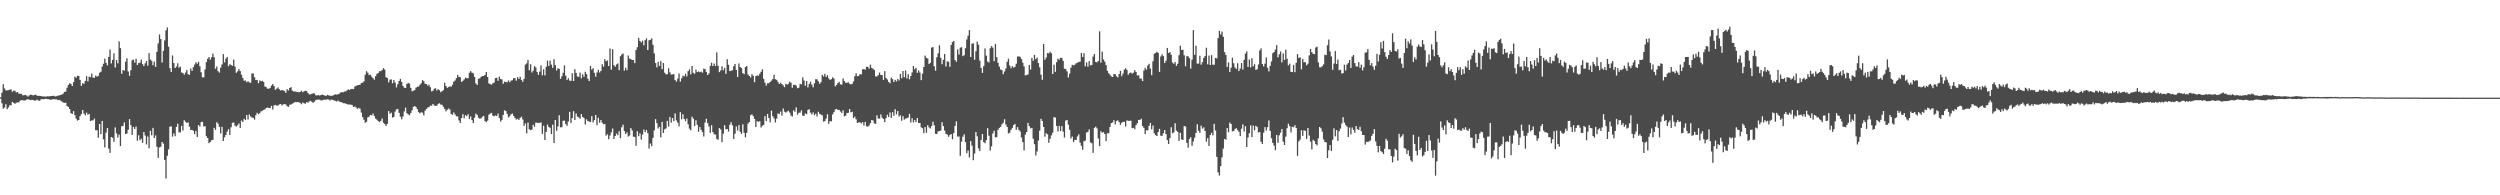 <?xml version="1.0" encoding="UTF-8"?>
<svg xmlns="http://www.w3.org/2000/svg" width="1920" height="150">
  <path d="M0 74.755h1v1.000H0zM1 71.164h1v8.183H1zM2 64.673h1v18.775H2zM3 67.955h1v14.605H3zM4 69.447h1v10.581H4zM5 69.367h1v14.502H5zM6 69.200h1v13.285H6zM7 68.855h1v12.030H7zM8 68.676h1v12.179H8zM9 70.576h1v7.704H9zM10 69.596h1v9.387H10zM11 69.745h1v10.002H11zM12 71.079h1v7.812H12zM13 70.656h1v7.949H13zM14 71.958h1v6.663H14zM15 72.013h1v5.292H15zM16 72.070h1v4.955H16zM17 73.217h1v3.701H17zM18 73.128h1v4.209H18zM19 72.849h1v4.193H19zM20 73.347h1v3.159H20zM21 74.169h1v1.973H21zM22 73.265h1v3.307H22zM23 72.649h1v4.266H23zM24 72.906h1v3.726H24zM25 73.311h1v3.497H25zM26 72.929h1v4.360H26zM27 72.691h1v4.498H27zM28 73.542h1v2.973H28zM29 73.640h1v3.543H29zM30 73.586h1v3.843H30zM31 73.734h1v2.575H31zM32 74.073h1v2.065H32zM33 74.050h1v2.119H33zM34 74.162h1v1.891H34zM35 74.174h1v1.657H35zM36 73.856h1v2.268H36zM37 74.025h1v2.097H37zM38 73.885h1v2.774H38zM39 73.691h1v2.795H39zM40 73.652h1v2.614H40zM41 73.508h1v2.570H41zM42 74.066h1v2.282H42zM43 73.867h1v2.410H43zM44 73.430h1v3.507H44zM45 73.270h1v3.353H45zM46 72.908h1v4.328H46zM47 72.643h1v5.278H47zM48 71.960h1v6.743H48zM49 70.589h1v8.450H49zM50 70.301h1v8.528H50zM51 67.394h1v13.992H51zM52 65.158h1v16.983H52zM53 63.906h1v19.767H53zM54 64.446h1v22.504H54zM55 66.023h1v21.589H55zM56 63.135h1v22.227H56zM57 58.910h1v29.494H57zM58 59.679h1v31.433H58zM59 58.141h1v34.479H59zM60 58.308h1v33.873H60zM61 61.370h1v27.816H61zM62 65.943h1v21.701H62zM63 63.991h1v20.488H63zM64 64.327h1v22.884H64zM65 62.176h1v26.466H65zM66 58.470h1v28.011H66zM67 62.535h1v25.525H67zM68 58.809h1v28.650H68zM69 59.285h1v33.626H69zM70 56.545h1v35.953H70zM71 59.628h1v32.783H71zM72 59.775h1v31.309H72zM73 57.983h1v42.021H73zM74 58.887h1v41.209H74zM75 58.239h1v47.482H75zM76 55.884h1v39.295H76zM77 55.165h1v47.833H77zM78 51.160h1v41.726H78zM79 48.956h1v58.121H79zM80 45.019h1v68.254H80zM81 48.221h1v53.678H81zM82 50.251h1v48.114H82zM83 43.730h1v70.382H83zM84 38.049h1v79.378H84zM85 48.750h1v56.503H85zM86 45.987h1v59.783H86zM87 41.022h1v67.892H87zM88 51.883h1v45.942H88zM89 46.156h1v56.283H89zM90 48.633h1v56.972H90zM91 31.741h1v71.655H91zM92 36.942h1v75.285H92zM93 56.667h1v40.341H93zM94 53.755h1v42.934H94zM95 54.252h1v39.746H95zM96 47.349h1v55.601H96zM97 44.689h1v57.869H97zM98 54.948h1v44.738H98zM99 58.218h1v33.280H99zM100 53.927h1v42.245H100zM101 46.291h1v57.281H101zM102 45.717h1v51.746H102zM103 48.086h1v50.968H103zM104 45.177h1v52.019H104zM105 49.921h1v58.176H105zM106 48.507h1v55.409H106zM107 48.109h1v59.574H107zM108 45.808h1v60.723H108zM109 49.191h1v60.462H109zM110 50.718h1v50.678H110zM111 48.633h1v55.441H111zM112 46.884h1v64.045H112zM113 50.379h1v54.468H113zM114 40.766h1v73.090H114zM115 45.676h1v54.784H115zM116 46.671h1v57.210H116zM117 50.093h1v48.128H117zM118 47.317h1v58.714H118zM119 51.357h1v52.657H119zM120 39.766h1v72.905H120zM121 33.318h1v87.910H121zM122 26.468h1v86.770H122zM123 29.993h1v82.710H123zM124 48.040h1v61.042H124zM125 39.047h1v71.275H125zM126 31.052h1v91.762H126zM127 23.289h1v113.850H127zM128 21.105h1v98.540H128zM129 35.827h1v78.885H129zM130 52.304h1v44.953H130zM131 55.312h1v41.705H131zM132 42.579h1v62.330H132zM133 48.367h1v54.134H133zM134 52.247h1v52.364H134zM135 51.070h1v46.377H135zM136 48.566h1v46.464H136zM137 51.945h1v49.730H137zM138 51.173h1v50.490H138zM139 55.634h1v41.039H139zM140 56.026h1v44.276H140zM141 57.378h1v34.912H141zM142 55.708h1v37.853H142zM143 53.751h1v40.785H143zM144 56.989h1v36.972H144zM145 57.516h1v39.780H145zM146 52.652h1v47.235H146zM147 54.435h1v45.269H147zM148 51.613h1v48.858H148zM149 49.622h1v53.468H149zM150 47.784h1v52.701H150zM151 48.891h1v56.255H151zM152 47.417h1v48.622H152zM153 50.947h1v46.303H153zM154 55.486h1v38.297H154zM155 59.411h1v34.106H155zM156 59.331h1v37.773H156zM157 53.293h1v43.680H157zM158 47.655h1v56.970H158zM159 45.213h1v60.748H159zM160 43.785h1v66.201H160zM161 45.804h1v63.211H161zM162 44.028h1v63.706H162zM163 41.142h1v66.278H163zM164 43.959h1v54.175H164zM165 52.792h1v46.903H165zM166 51.050h1v42.854H166zM167 54.698h1v40.298H167zM168 55.746h1v41.685H168zM169 51.947h1v50.563H169zM170 49.532h1v47.837H170zM171 41.576h1v66.706H171zM172 47.919h1v57.565H172zM173 45.010h1v58.595H173zM174 43.700h1v57.377H174zM175 50.858h1v48.325H175zM176 49.338h1v54.328H176zM177 49.889h1v47.853H177zM178 50.546h1v43.777H178zM179 45.744h1v48.338H179zM180 51.114h1v45.326H180zM181 55.884h1v41.341H181zM182 54.783h1v41.387H182zM183 53.059h1v41.678H183zM184 54.570h1v43.701H184zM185 57.362h1v35.232H185zM186 59.846h1v33.795H186zM187 61.986h1v29.231H187zM188 61.784h1v30.426H188zM189 63.167h1v25.205H189zM190 62.361h1v29.368H190zM191 63.338h1v24.566H191zM192 63.645h1v25.795H192zM193 56.490h1v33.790H193zM194 56.385h1v34.209H194zM195 59.264h1v32.648H195zM196 61.475h1v26.979H196zM197 61.356h1v25.253H197zM198 63.913h1v23.806H198zM199 61.812h1v25.134H199zM200 62.354h1v23.223H200zM201 62.077h1v22.998H201zM202 62.981h1v21.403H202zM203 66.428h1v17.514H203zM204 66.973h1v15.885H204zM205 68.113h1v14.475H205zM206 68.129h1v14.740H206zM207 67.497h1v15.484H207zM208 65.691h1v15.640H208zM209 64.499h1v19.620H209zM210 66.092h1v14.948H210zM211 68.990h1v11.554H211zM212 68.111h1v12.959H212zM213 67.181h1v13.971H213zM214 68.527h1v11.701H214zM215 69.521h1v10.359H215zM216 69.090h1v11.900H216zM217 69.424h1v10.730H217zM218 69.914h1v9.995H218zM219 71.249h1v8.908H219zM220 68.527h1v13.037H220zM221 69.502h1v12.609H221zM222 67.575h1v12.909H222zM223 66.941h1v13.333H223zM224 69.543h1v10.078H224zM225 70.303h1v8.876H225zM226 70.118h1v8.189H226zM227 70.493h1v8.059H227zM228 70.743h1v7.517H228zM229 70.811h1v7.844H229zM230 70.583h1v8.375H230zM231 69.674h1v10.396H231zM232 70.786h1v7.967H232zM233 70.088h1v9.178H233zM234 69.697h1v10.002H234zM235 69.958h1v8.510H235zM236 71.299h1v7.585H236zM237 72.565h1v5.379H237zM238 72.464h1v4.958H238zM239 72.059h1v6.114H239zM240 71.684h1v7.327H240zM241 71.716h1v6.358H241zM242 73.151h1v3.767H242zM243 73.242h1v3.275H243zM244 73.048h1v3.504H244zM245 73.359h1v3.184H245zM246 72.984h1v4.111H246zM247 72.643h1v4.427H247zM248 73.009h1v3.596H248zM249 73.418h1v3.147H249zM250 73.627h1v2.966H250zM251 72.766h1v3.415H251zM252 73.244h1v3.182H252zM253 73.517h1v3.690H253zM254 73.560h1v2.891H254zM255 73.478h1v3.243H255zM256 72.890h1v4.282H256zM257 72.384h1v5.045H257zM258 72.647h1v5.326H258zM259 72.423h1v4.788H259zM260 71.983h1v5.919H260zM261 71.130h1v7.269H261zM262 70.727h1v7.748H262zM263 70.947h1v8.309H263zM264 70.264h1v8.981H264zM265 70.203h1v9.373H265zM266 69.365h1v10.625H266zM267 68.644h1v11.669H267zM268 69.122h1v11.085H268zM269 68.427h1v11.978H269zM270 68.262h1v12.422H270zM271 68.436h1v13.745H271zM272 66.515h1v15.312H272zM273 65.874h1v16.624H273zM274 65.465h1v18.128H274zM275 65.257h1v17.562H275zM276 65.096h1v18.375H276zM277 63.773h1v22.705H277zM278 63.467h1v26.505H278zM279 62.508h1v29.464H279zM280 57.333h1v36.933H280zM281 54.698h1v38.894H281zM282 55.856h1v34.342H282zM283 57.676h1v31.929H283zM284 57.358h1v30.977H284zM285 58.873h1v29.631H285zM286 59.990h1v27.194H286zM287 61.173h1v27.924H287zM288 58.429h1v32.673H288zM289 56.760h1v35.191H289zM290 56.078h1v36.963H290zM291 54.673h1v39.103H291zM292 54.680h1v38.157H292zM293 53.687h1v37.320H293zM294 52.318h1v41.980H294zM295 53.455h1v41.829H295zM296 59.315h1v37.466H296zM297 59.889h1v35.210H297zM298 63.208h1v22.103H298zM299 61.125h1v26.253H299zM300 60.990h1v25.532H300zM301 63.924h1v26.388H301zM302 61.414h1v28.384H302zM303 63.430h1v22.243H303zM304 67.145h1v16.846H304zM305 64.721h1v18.938H305zM306 62.231h1v24.456H306zM307 60.590h1v29.002H307zM308 62.894h1v28.769H308zM309 65.987h1v23.479H309zM310 67.387h1v18.146H310zM311 67.639h1v15.054H311zM312 64.494h1v22.456H312zM313 63.689h1v24.189H313zM314 64.231h1v24.280H314zM315 67.488h1v19.394H315zM316 70.196h1v14.580H316zM317 69.630h1v12.440H317zM318 69.216h1v12.184H318zM319 67.310h1v14.926H319zM320 66.591h1v17.340H320zM321 66.458h1v19.664H321zM322 65.206h1v21.902H322zM323 63.883h1v22.360H323zM324 61.503h1v25.074H324zM325 62.379h1v26.233H325zM326 64.357h1v20.696H326zM327 64.579h1v19.075H327zM328 65.815h1v16.752H328zM329 65.030h1v17.267H329zM330 66.985h1v14.159H330zM331 70.216h1v10.945H331zM332 69.752h1v10.066H332zM333 68.198h1v12.740H333zM334 67.733h1v13.623H334zM335 69.489h1v11.707H335zM336 68.513h1v11.289H336zM337 69.221h1v10.094H337zM338 70.789h1v9.492H338zM339 70.026h1v10.526H339zM340 69.239h1v12.795H340zM341 63.577h1v20.053H341zM342 66.067h1v19.506H342zM343 67.474h1v16.793H343zM344 66.886h1v16.464H344zM345 66.309h1v17.775H345zM346 66.616h1v20.879H346zM347 65.087h1v23.060H347zM348 62.693h1v23.635H348zM349 61.814h1v26.075H349zM350 59.995h1v29.304H350zM351 57.587h1v31.840H351zM352 59.088h1v33.415H352zM353 59.278h1v35.127H353zM354 62.972h1v27.693H354zM355 62.045h1v25.653H355zM356 61.054h1v29.773H356zM357 59.644h1v28.805H357zM358 59.992h1v29.215H358zM359 60.038h1v27.665H359zM360 55.852h1v35.660H360zM361 54.641h1v34.875H361zM362 55.811h1v36.473H362zM363 56.310h1v38.180H363zM364 59.063h1v31.282H364zM365 64.110h1v23.159H365zM366 65.204h1v22.994H366zM367 60.537h1v29.924H367zM368 60.146h1v31.062H368zM369 59.026h1v31.836H369zM370 58.379h1v31.254H370zM371 58.413h1v30.556H371zM372 57.504h1v35.580H372zM373 55.302h1v38.498H373zM374 59.063h1v33.534H374zM375 64.043h1v24.038H375zM376 64.600h1v22.625H376zM377 65.073h1v21.611H377zM378 64.009h1v24.802H378zM379 63.375h1v25.892H379zM380 59.949h1v28.737H380zM381 59.772h1v29.304H381zM382 62.034h1v25.168H382zM383 58.811h1v31.767H383zM384 60.679h1v32.701H384zM385 61.022h1v31.030H385zM386 64.316h1v23.946H386zM387 62.702h1v22.007H387zM388 62.910h1v22.394H388zM389 63.231h1v24.223H389zM390 61.725h1v28.448H390zM391 63.142h1v26.175H391zM392 61.919h1v25.855H392zM393 61.663h1v25.571H393zM394 59.942h1v29.096H394zM395 60.070h1v30.483H395zM396 61.938h1v29.911H396zM397 59.248h1v31.934H397zM398 60.635h1v31.534H398zM399 58.999h1v31.501H399zM400 61.329h1v28.295H400zM401 62.769h1v28.998H401zM402 60.590h1v36.104H402zM403 49.560h1v45.262H403zM404 48.647h1v53.811H404zM405 46.021h1v48.082H405zM406 53.975h1v45.399H406zM407 49.287h1v50.710H407zM408 55.632h1v43.914H408zM409 54.311h1v41.511H409zM410 50.809h1v46.512H410zM411 51.762h1v42.417H411zM412 55.225h1v39.030H412zM413 57.424h1v37.111H413zM414 54.989h1v39.396H414zM415 50.226h1v43.788H415zM416 57.861h1v44.956H416zM417 53.206h1v43.420H417zM418 57.891h1v49.673H418zM419 51.256h1v50.009H419zM420 46.616h1v49.084H420zM421 50.642h1v46.924H421zM422 46.555h1v51.579H422zM423 49.590h1v53.445H423zM424 52.144h1v43.616H424zM425 45.495h1v64.315H425zM426 50.061h1v42.119H426zM427 54.135h1v46.306H427zM428 52.334h1v44.740H428zM429 52.961h1v35.539H429zM430 60.528h1v37.281H430zM431 58.640h1v39.034H431zM432 55.898h1v36.889H432zM433 50.189h1v42.447H433zM434 58.136h1v37.089H434zM435 61.496h1v35.164H435zM436 60.063h1v33.243H436zM437 61.894h1v24.031H437zM438 62.093h1v32.326H438zM439 56.213h1v34.502H439zM440 62.217h1v23.202H440zM441 53.162h1v38.945H441zM442 55.998h1v31.183H442zM443 58.786h1v30.838H443zM444 58.969h1v31.183H444zM445 55.749h1v35.452H445zM446 60.217h1v27.368H446zM447 57.079h1v32.735H447zM448 58.985h1v31.687H448zM449 55.099h1v40.520H449zM450 56.891h1v34.752H450zM451 60.459h1v32.541H451zM452 62.254h1v31.115H452zM453 50.684h1v43.001H453zM454 53.416h1v35.836H454zM455 52.432h1v41.545H455zM456 55.911h1v36.352H456zM457 58.875h1v29.453H457zM458 55.714h1v40.433H458zM459 53.588h1v36.864H459zM460 55.650h1v38.613H460zM461 54.494h1v37.709H461zM462 49.271h1v44.992H462zM463 51.153h1v44.216H463zM464 45.415h1v49.888H464zM465 47.038h1v57.128H465zM466 46.433h1v56.677H466zM467 50.681h1v56.228H467zM468 37.154h1v66.914H468zM469 53.517h1v48.098H469zM470 37.800h1v60.888H470zM471 50.050h1v56.647H471zM472 51.256h1v53.175H472zM473 49.466h1v53.092H473zM474 48.701h1v55.134H474zM475 53.872h1v46.917H475zM476 43.224h1v62.927H476zM477 41.897h1v55.823H477zM478 40.986h1v54.770H478zM479 54.229h1v46.411H479zM480 52.043h1v50.888H480zM481 53.895h1v47.791H481zM482 42.574h1v62.353H482zM483 44.941h1v59.151H483zM484 45.428h1v52.941H484zM485 46.083h1v54.049H485zM486 46.117h1v58.789H486zM487 48.473h1v56.748H487zM488 38.411h1v73.587H488zM489 36.237h1v64.616H489zM490 29.043h1v75.541H490zM491 31.444h1v70.890H491zM492 32.613h1v74.596H492zM493 31.256h1v72.126H493zM494 34.744h1v64.726H494zM495 30.830h1v70.654H495zM496 29.464h1v70.327H496zM497 38.411h1v63.884H497zM498 30.929h1v83.218H498zM499 30.544h1v79.675H499zM500 29.439h1v82.827H500zM501 34.392h1v71.561H501zM502 41.000h1v59.155H502zM503 48.413h1v43.104H503zM504 51.750h1v42.845H504zM505 47.459h1v51.231H505zM506 50.711h1v46.786H506zM507 46.967h1v58.483H507zM508 53.073h1v40.522H508zM509 48.319h1v53.848H509zM510 55.824h1v43.520H510zM511 57.085h1v41.506H511zM512 57.021h1v35.791H512zM513 52.416h1v44.759H513zM514 55.577h1v34.232H514zM515 57.282h1v36.899H515zM516 57.182h1v33.461H516zM517 56.873h1v36.146H517zM518 61.489h1v25.615H518zM519 62.723h1v29.730H519zM520 60.425h1v33.770H520zM521 56.348h1v40.751H521zM522 62.672h1v23.495H522zM523 60.166h1v31.433H523zM524 58.111h1v29.657H524zM525 58.688h1v32.667H525zM526 56.632h1v36.411H526zM527 58.690h1v32.367H527zM528 54.700h1v40.797H528zM529 53.254h1v45.498H529zM530 57.092h1v43.026H530zM531 50.693h1v38.903H531zM532 55.904h1v35.287H532zM533 56.680h1v40.142H533zM534 53.471h1v38.917H534zM535 55.346h1v40.572H535zM536 54.822h1v46.326H536zM537 55.451h1v42.110H537zM538 54.966h1v44.784H538zM539 55.815h1v45.665H539zM540 52.702h1v52.172H540zM541 53.094h1v40.989H541zM542 55.183h1v36.075H542zM543 57.616h1v36.931H543zM544 56.360h1v40.797H544zM545 50.562h1v51.463H545zM546 48.168h1v48.034H546zM547 50.700h1v50.790H547zM548 48.811h1v54.255H548zM549 50.736h1v52.657H549zM550 40.224h1v66.404H550zM551 50.468h1v56.947H551zM552 55.401h1v42.934H552zM553 54.099h1v45.271H553zM554 50.928h1v58.281H554zM555 53.893h1v48.828H555zM556 52.064h1v44.086H556zM557 56.676h1v42.632H557zM558 45.477h1v53.557H558zM559 49.761h1v51.291H559zM560 54.655h1v41.122H560zM561 54.396h1v39.464H561zM562 53.897h1v42.346H562zM563 50.878h1v55.880H563zM564 49.097h1v53.596H564zM565 53.703h1v43.420H565zM566 59.138h1v41.110H566zM567 48.754h1v47.276H567zM568 51.466h1v49.773H568zM569 52.251h1v50.581H569zM570 56.158h1v39.323H570zM571 57.010h1v44.999H571zM572 51.521h1v53.953H572zM573 50.684h1v51.353H573zM574 57.255h1v37.654H574zM575 58.404h1v35.287H575zM576 59.518h1v28.936H576zM577 57.003h1v30.877H577zM578 58.182h1v30.996H578zM579 63.135h1v28.215H579zM580 58.440h1v39.165H580zM581 57.832h1v35.255H581zM582 58.223h1v35.290H582zM583 56.623h1v36.498H583zM584 55.122h1v42.758H584zM585 53.265h1v43.296H585zM586 60.503h1v35.461H586zM587 63.501h1v25.695H587zM588 65.733h1v27.334H588zM589 63.938h1v23.555H589zM590 63.874h1v26.780H590zM591 62.988h1v31.039H591zM592 61.922h1v23.072H592zM593 60.729h1v28.496H593zM594 57.438h1v33.532H594zM595 60.885h1v33.166H595zM596 61.285h1v29.819H596zM597 62.897h1v24.264H597zM598 64.529h1v23.104H598zM599 63.531h1v22.184H599zM600 64.579h1v24.244H600zM601 65.529h1v17.800H601zM602 66.980h1v18.785H602zM603 64.364h1v22.124H603zM604 65.030h1v20.675H604zM605 64.320h1v20.748H605zM606 62.801h1v23.621H606zM607 63.515h1v25.258H607zM608 67.367h1v22.072H608zM609 65.277h1v19.503H609zM610 65.002h1v20.824H610zM611 65.730h1v16.734H611zM612 67.781h1v20.293H612zM613 67.316h1v19.307H613zM614 64.334h1v22.161H614zM615 64.808h1v19.973H615zM616 59.370h1v29.380H616zM617 61.862h1v27.192H617zM618 65.863h1v21.209H618zM619 62.238h1v25.457H619zM620 67.113h1v17.416H620zM621 64.417h1v19.471H621zM622 62.787h1v23.676H622zM623 65.039h1v22.895H623zM624 67.067h1v19.236H624zM625 63.940h1v24.610H625zM626 60.837h1v26.498H626zM627 60.924h1v28.501H627zM628 62.444h1v23.374H628zM629 64.375h1v23.019H629zM630 63.105h1v24.916H630zM631 57.454h1v31.117H631zM632 58.736h1v34.692H632zM633 56.685h1v36.315H633zM634 59.040h1v32.021H634zM635 57.767h1v29.966H635zM636 60.205h1v34.891H636zM637 61.382h1v31.598H637zM638 60.798h1v32.445H638zM639 59.406h1v28.473H639zM640 60.340h1v25.834H640zM641 66.337h1v17.787H641zM642 65.277h1v18.334H642zM643 63.737h1v20.730H643zM644 62.817h1v21.577H644zM645 64.796h1v20.872H645zM646 64.970h1v21.762H646zM647 60.187h1v24.541H647zM648 62.274h1v27.057H648zM649 63.643h1v25.184H649zM650 63.540h1v23.305H650zM651 63.155h1v23.495H651zM652 64.259h1v19.487H652zM653 64.787h1v21.504H653zM654 64.394h1v21.444H654zM655 62.498h1v28.171H655zM656 58.543h1v31.035H656zM657 56.275h1v35.379H657zM658 58.511h1v35.930H658zM659 58.221h1v35.711H659zM660 56.939h1v37.020H660zM661 57.154h1v37.652H661zM662 53.238h1v40.609H662zM663 53.080h1v43.289H663zM664 53.506h1v40.114H664zM665 51.228h1v45.798H665zM666 51.357h1v45.914H666zM667 52.684h1v43.783H667zM668 49.596h1v45.001H668zM669 52.126h1v40.078H669zM670 52.801h1v39.737H670zM671 53.776h1v40.998H671zM672 58.612h1v36.523H672zM673 58.765h1v29.799H673zM674 57.642h1v33.351H674zM675 55.694h1v35.422H675zM676 57.605h1v30.247H676zM677 57.722h1v32.653H677zM678 61.352h1v30.034H678zM679 54.634h1v39.155H679zM680 59.807h1v30.948H680zM681 61.031h1v27.075H681zM682 62.908h1v26.928H682zM683 63.961h1v22.408H683zM684 59.633h1v30.854H684zM685 60.764h1v25.463H685zM686 63.007h1v25.926H686zM687 61.295h1v22.570H687zM688 62.583h1v25.278H688zM689 60.722h1v24.502H689zM690 61.791h1v27.784H690zM691 56.744h1v31.829H691zM692 60.036h1v32.678H692zM693 54.533h1v34.731H693zM694 59.269h1v32.648H694zM695 54.101h1v37.022H695zM696 60.214h1v30.460H696zM697 56.909h1v33.353H697zM698 60.862h1v26.594H698zM699 58.427h1v35.688H699zM700 55.666h1v35.166H700zM701 50.645h1v43.323H701zM702 53.220h1v38.972H702zM703 52.048h1v41.707H703zM704 55.902h1v34.713H704zM705 54.041h1v40.481H705zM706 55.717h1v38.748H706zM707 61.560h1v36.260H707zM708 56.573h1v41.900H708zM709 51.480h1v50.854H709zM710 42.702h1v54.871H710zM711 44.403h1v57.521H711zM712 44.964h1v51.169H712zM713 49.141h1v48.714H713zM714 48.260h1v50.421H714zM715 36.502h1v60.304H715zM716 36.207h1v57.271H716zM717 50.892h1v45.324H717zM718 54.279h1v48.455H718zM719 43.959h1v58.984H719zM720 40.984h1v59.908H720zM721 34.772h1v65.887H721zM722 44.408h1v55.871H722zM723 49.299h1v44.598H723zM724 45.932h1v50.929H724zM725 41.416h1v58.810H725zM726 51.059h1v51.815H726zM727 47.081h1v56.221H727zM728 47.440h1v57.647H728zM729 51.288h1v52.438H729zM730 34.518h1v68.398H730zM731 32.373h1v74.612H731zM732 31.444h1v70.741H732zM733 46.108h1v50.625H733zM734 47.397h1v45.763H734zM735 37.930h1v66.992H735zM736 41.872h1v62.994H736zM737 36.607h1v83.104H737zM738 36.241h1v72.559H738zM739 43.110h1v61.856H739zM740 42.393h1v60.776H740zM741 37.012h1v72.158H741zM742 30.290h1v87.361H742zM743 27.356h1v88.237H743zM744 23.094h1v97.862H744zM745 43.787h1v64.537H745zM746 33.556h1v78.331H746zM747 33.300h1v89.737H747zM748 45.868h1v72.122H748zM749 39.370h1v62.078H749zM750 31.968h1v72.753H750zM751 34.289h1v79.666H751zM752 46.527h1v69.478H752zM753 52.114h1v55.379H753zM754 55.987h1v46.970H754zM755 50.789h1v58.329H755zM756 37.145h1v72.879H756zM757 42.739h1v64.878H757zM758 47.209h1v51.245H758zM759 47.974h1v56.230H759zM760 37.033h1v78.613H760zM761 35.394h1v76.990H761zM762 36.571h1v65.955H762zM763 47.021h1v53.374H763zM764 33.863h1v71.634H764zM765 43.870h1v61.389H765zM766 48.244h1v51.437H766zM767 51.208h1v46.995H767zM768 53.426h1v44.024H768zM769 53.851h1v41.595H769zM770 57.008h1v37.260H770zM771 54.902h1v36.711H771zM772 52.567h1v43.060H772zM773 47.401h1v50.121H773zM774 45.058h1v57.430H774zM775 50.356h1v51.607H775zM776 52.453h1v47.290H776zM777 50.773h1v47.478H777zM778 51.933h1v44.102H778zM779 51.279h1v43.889H779zM780 48.962h1v50.764H780zM781 43.442h1v54.202H781zM782 43.286h1v56.498H782zM783 43.675h1v57.311H783zM784 45.293h1v60.355H784zM785 48.097h1v61.080H785zM786 50.995h1v64.571H786zM787 57.893h1v45.413H787zM788 57.676h1v43.722H788zM789 57.072h1v37.327H789zM790 49.894h1v46.997H790zM791 53.451h1v45.207H791zM792 44.428h1v53.774H792zM793 46.712h1v59.760H793zM794 42.204h1v68.467H794zM795 45.451h1v74.006H795zM796 44.263h1v72.056H796zM797 48.429h1v59.508H797zM798 51.702h1v48.725H798zM799 57.333h1v33.973H799zM800 61.269h1v31.680H800zM801 33.806h1v63.719H801zM802 45.911h1v59.039H802zM803 44.140h1v58.160H803zM804 40.755h1v62.424H804zM805 40.986h1v68.670H805zM806 39.711h1v66.901H806zM807 40.908h1v63.097H807zM808 56.843h1v45.081H808zM809 49.656h1v40.302H809zM810 55.131h1v35.182H810zM811 47.694h1v49.000H811zM812 44.991h1v55.958H812zM813 45.827h1v50.838H813zM814 44.467h1v56.191H814zM815 44.417h1v52.442H815zM816 46.765h1v54.296H816zM817 52.734h1v52.902H817zM818 53.053h1v39.556H818zM819 54.778h1v37.425H819zM820 59.491h1v36.315H820zM821 56.575h1v43.113H821zM822 51.938h1v54.379H822zM823 49.734h1v55.129H823zM824 50.228h1v58.890H824zM825 49.651h1v57.704H825zM826 48.596h1v58.897H826zM827 48.136h1v56.647H827zM828 47.564h1v55.628H828zM829 47.429h1v62.069H829zM830 40.578h1v71.401H830zM831 43.760h1v71.248H831zM832 40.842h1v67.670H832zM833 50.894h1v57.144H833zM834 47.907h1v53.898H834zM835 51.201h1v50.110H835zM836 46.946h1v52.419H836zM837 50.237h1v59.103H837zM838 49.876h1v60.135H838zM839 43.439h1v73.958H839zM840 41.412h1v56.770H840zM841 47.543h1v49.725H841zM842 47.900h1v50.659H842zM843 46.845h1v59.471H843zM844 24.078h1v88.198H844zM845 48.170h1v52.623H845zM846 39.624h1v62.300H846zM847 45.721h1v55.768H847zM848 47.369h1v55.525H848zM849 50.047h1v58.300H849zM850 54.307h1v48.080H850zM851 56.239h1v46.150H851zM852 57.383h1v40.133H852zM853 58.688h1v35.869H853zM854 59.148h1v34.928H854zM855 56.795h1v35.525H855zM856 57.051h1v38.503H856zM857 58.575h1v34.459H857zM858 59.434h1v32.941H858zM859 56.884h1v36.917H859zM860 54.444h1v41.435H860zM861 58.502h1v35.825H861zM862 56.481h1v37.164H862zM863 53.432h1v40.055H863zM864 52.492h1v44.614H864zM865 53.671h1v38.812H865zM866 57.388h1v35.427H866zM867 56.094h1v36.750H867zM868 55.648h1v37.006H868zM869 56.570h1v41.909H869zM870 55.806h1v42.358H870zM871 53.902h1v45.397H871zM872 55.321h1v40.810H872zM873 58.033h1v36.654H873zM874 57.742h1v34.310H874zM875 60.246h1v31.872H875zM876 60.397h1v30.835H876zM877 62.235h1v34.594H877zM878 54.236h1v43.983H878zM879 52.064h1v50.897H879zM880 53.478h1v46.562H880zM881 50.269h1v49.886H881zM882 49.013h1v47.665H882zM883 52.670h1v41.808H883zM884 57.685h1v41.703H884zM885 47.054h1v49.348H885zM886 41.254h1v61.073H886zM887 40.620h1v63.154H887zM888 39.798h1v64.635H888zM889 40.597h1v60.810H889zM890 55.174h1v43.761H890zM891 43.380h1v60.824H891zM892 41.730h1v62.623H892zM893 43.121h1v59.167H893zM894 48.399h1v51.421H894zM895 46.630h1v56.336H895zM896 36.804h1v70.794H896zM897 40.727h1v69.865H897zM898 40.015h1v66.059H898zM899 41.965h1v55.701H899zM900 48.019h1v54.321H900zM901 49.010h1v52.657H901zM902 47.649h1v47.040H902zM903 50.581h1v49.698H903zM904 48.967h1v52.367H904zM905 42.391h1v65.772H905zM906 35.101h1v66.885H906zM907 38.406h1v68.654H907zM908 38.200h1v69.277H908zM909 42.490h1v54.253H909zM910 50.848h1v46.324H910zM911 43.156h1v66.523H911zM912 43.275h1v70.163H912zM913 44.694h1v61.987H913zM914 52.670h1v52.722H914zM915 45.804h1v66.205H915zM916 23.142h1v85.580H916zM917 42.199h1v63.648H917zM918 35.099h1v67.109H918zM919 48.864h1v46.642H919zM920 48.782h1v51.623H920zM921 42.787h1v59.240H921zM922 49.622h1v46.889H922zM923 47.749h1v51.035H923zM924 44.451h1v53.390H924zM925 43.007h1v57.583H925zM926 36.685h1v72.090H926zM927 49.406h1v56.608H927zM928 42.709h1v69.442H928zM929 49.896h1v53.848H929zM930 42.366h1v59.698H930zM931 49.720h1v54.253H931zM932 49.693h1v45.392H932zM933 44.469h1v55.777H933zM934 44.847h1v75.629H934zM935 29.272h1v103.106H935zM936 23.678h1v111.156H936zM937 26.523h1v101.087H937zM938 24.250h1v96.663H938zM939 28.258h1v85.871H939zM940 39.988h1v66.693H940zM941 42.171h1v65.141H941zM942 51.416h1v46.915H942zM943 47.990h1v53.619H943zM944 55.332h1v38.764H944zM945 52.013h1v43.241H945zM946 44.282h1v56.562H946zM947 48.516h1v52.204H947zM948 51.750h1v47.393H948zM949 52.927h1v45.464H949zM950 48.605h1v51.332H950zM951 54.586h1v46.638H951zM952 52.657h1v51.872H952zM953 48.372h1v50.474H953zM954 53.471h1v42.044H954zM955 45.941h1v55.081H955zM956 41.162h1v55.749H956zM957 39.418h1v73.479H957zM958 51.400h1v54.193H958zM959 45.737h1v56.562H959zM960 51.771h1v44.495H960zM961 44.696h1v60.613H961zM962 50.983h1v45.468H962zM963 49.303h1v50.794H963zM964 53.618h1v43.035H964zM965 53.226h1v44.225H965zM966 49.509h1v52.241H966zM967 38.777h1v62.591H967zM968 37.109h1v71.755H968zM969 49.139h1v61.433H969zM970 50.997h1v50.927H970zM971 48.887h1v48.730H971zM972 44.067h1v56.244H972zM973 52.027h1v45.635H973zM974 54.836h1v37.647H974zM975 50.530h1v49.968H975zM976 47.159h1v59.025H976zM977 40.849h1v68.885H977zM978 40.002h1v71.881H978zM979 38.033h1v77.361H979zM980 34.650h1v69.036H980zM981 44.007h1v65.706H981zM982 41.666h1v62.248H982zM983 39.468h1v62.415H983zM984 47.923h1v51.131H984zM985 41.022h1v67.823H985zM986 46.058h1v65.310H986zM987 38.155h1v66.793H987zM988 45.163h1v53.314H988zM989 50.203h1v44.790H989zM990 48.880h1v48.006H990zM991 55.165h1v46.521H991zM992 55.362h1v42.046H992zM993 49.837h1v47.908H993zM994 55.463h1v40.710H994zM995 48.177h1v50.128H995zM996 41.574h1v78.151H996zM997 44.513h1v64.058H997zM998 43.975h1v63.259H998zM999 53.233h1v46.796H999zM1000 45.204h1v59.162H1000zM1001 47.793h1v52.241H1001zM1002 47.768h1v52.790H1002zM1003 50.155h1v56.546H1003zM1004 48.912h1v49.416H1004zM1005 42.522h1v61.611H1005zM1006 37.525h1v71.257H1006zM1007 40.144h1v74.658H1007zM1008 41.331h1v65.983H1008zM1009 41.579h1v66.773H1009zM1010 36.525h1v74.124H1010zM1011 35.838h1v75.891H1011zM1012 47.921h1v58.348H1012zM1013 51.620h1v45.908H1013zM1014 51.704h1v46.807H1014zM1015 50.839h1v50.286H1015zM1016 49.480h1v57.578H1016zM1017 42.027h1v67.004H1017zM1018 42.320h1v67.006H1018zM1019 34.692h1v86.711H1019zM1020 30.347h1v85.061H1020zM1021 39.542h1v71.822H1021zM1022 43.307h1v72.687H1022zM1023 53.597h1v53.793H1023zM1024 48.786h1v49.769H1024zM1025 39.237h1v65.500H1025zM1026 49.164h1v50.735H1026zM1027 45.719h1v62.483H1027zM1028 53.906h1v46.837H1028zM1029 53.510h1v45.253H1029zM1030 56.401h1v38.496H1030zM1031 56.163h1v33.774H1031zM1032 49.656h1v44.486H1032zM1033 54.142h1v41.973H1033zM1034 49.585h1v47.674H1034zM1035 48.340h1v56.848H1035zM1036 46.092h1v51.856H1036zM1037 52.153h1v51.023H1037zM1038 43.456h1v54.475H1038zM1039 42.194h1v57.601H1039zM1040 48.422h1v53.479H1040zM1041 50.986h1v45.772H1041zM1042 51.157h1v48.036H1042zM1043 47.777h1v52.108H1043zM1044 52.041h1v45.312H1044zM1045 49.651h1v51.202H1045zM1046 54.080h1v49.600H1046zM1047 51.629h1v52.060H1047zM1048 40.402h1v70.636H1048zM1049 40.205h1v68.666H1049zM1050 37.745h1v71.371H1050zM1051 45.978h1v62.586H1051zM1052 50.130h1v57.821H1052zM1053 48.452h1v55.869H1053zM1054 51.141h1v51.621H1054zM1055 53.629h1v45.521H1055zM1056 50.489h1v58.142H1056zM1057 41.370h1v70.675H1057zM1058 47.253h1v69.792H1058zM1059 42.034h1v70.041H1059zM1060 32.444h1v83.600H1060zM1061 37.262h1v79.625H1061zM1062 31.361h1v86.880H1062zM1063 40.031h1v74.207H1063zM1064 43.641h1v62.957H1064zM1065 45.257h1v62.770H1065zM1066 42.261h1v72.273H1066zM1067 38.516h1v76.274H1067zM1068 39.812h1v79.938H1068zM1069 25.552h1v99.171H1069zM1070 32.348h1v87.942H1070zM1071 39.146h1v75.086H1071zM1072 39.590h1v75.665H1072zM1073 37.763h1v85.562H1073zM1074 44.884h1v57.851H1074zM1075 44.378h1v61.252H1075zM1076 48.866h1v55.837H1076zM1077 52.098h1v50.991H1077zM1078 40.752h1v73.031H1078zM1079 29.681h1v84.504H1079zM1080 37.033h1v81.174H1080zM1081 31.675h1v83.797H1081zM1082 33.458h1v86.400H1082zM1083 30.254h1v92.930H1083zM1084 34.955h1v89.300H1084zM1085 47.662h1v55.859H1085zM1086 43.998h1v66.521H1086zM1087 45.673h1v70.279H1087zM1088 35.829h1v83.527H1088zM1089 34.216h1v70.860H1089zM1090 35.669h1v79.483H1090zM1091 36.060h1v77.517H1091zM1092 30.787h1v89.357H1092zM1093 34.032h1v85.139H1093zM1094 38.603h1v78.055H1094zM1095 51.187h1v57.013H1095zM1096 48.129h1v67.826H1096zM1097 41.792h1v61.918H1097zM1098 46.420h1v61.440H1098zM1099 34.055h1v81.536H1099zM1100 38.063h1v83.154H1100zM1101 43.185h1v71.987H1101zM1102 23.746h1v111.147H1102zM1103 32.094h1v91.811H1103zM1104 42.252h1v64.205H1104zM1105 43.911h1v65.637H1105zM1106 50.212h1v43.005H1106zM1107 51.736h1v46.244H1107zM1108 50.127h1v49.755H1108zM1109 47.795h1v48.581H1109zM1110 56.413h1v46.812H1110zM1111 56.992h1v35.415H1111zM1112 51.661h1v42.332H1112zM1113 54.652h1v39.856H1113zM1114 53.126h1v45.177H1114zM1115 55.302h1v40.678H1115zM1116 57.903h1v40.945H1116zM1117 61.622h1v29.265H1117zM1118 55.888h1v35.896H1118zM1119 51.553h1v48.389H1119zM1120 53.890h1v45.660H1120zM1121 51.579h1v48.711H1121zM1122 57.461h1v42.822H1122zM1123 53.096h1v45.358H1123zM1124 56.616h1v43.010H1124zM1125 51.006h1v46.706H1125zM1126 51.968h1v47.800H1126zM1127 46.431h1v54.186H1127zM1128 53.737h1v45.079H1128zM1129 45.614h1v59.995H1129zM1130 42.581h1v63.227H1130zM1131 40.652h1v72.811H1131zM1132 38.194h1v75.747H1132zM1133 48.241h1v54.754H1133zM1134 51.530h1v58.398H1134zM1135 40.345h1v66.471H1135zM1136 41.057h1v61.497H1136zM1137 53.336h1v47.764H1137zM1138 42.904h1v58.624H1138zM1139 38.042h1v67.830H1139zM1140 35.371h1v83.784H1140zM1141 31.767h1v84.662H1141zM1142 40.622h1v64.342H1142zM1143 36.527h1v68.324H1143zM1144 45.547h1v48.899H1144zM1145 37.445h1v84.273H1145zM1146 37.463h1v82.706H1146zM1147 37.040h1v78.453H1147zM1148 40.201h1v69.178H1148zM1149 40.759h1v68.544H1149zM1150 32.162h1v90.179H1150zM1151 30.645h1v82.145H1151zM1152 29.771h1v82.275H1152zM1153 33.321h1v77.455H1153zM1154 41.737h1v63.147H1154zM1155 37.603h1v83.733H1155zM1156 40.677h1v68.448H1156zM1157 40.267h1v68.194H1157zM1158 44.591h1v64.369H1158zM1159 41.455h1v62.756H1159zM1160 39.237h1v79.991H1160zM1161 41.441h1v68.775H1161zM1162 33.447h1v70.522H1162zM1163 52.338h1v47.775H1163zM1164 56.600h1v43.784H1164zM1165 49.374h1v53.182H1165zM1166 43.485h1v67.858H1166zM1167 51.281h1v54.333H1167zM1168 51.112h1v44.639H1168zM1169 53.984h1v46.436H1169zM1170 46.813h1v57.489H1170zM1171 50.885h1v63.298H1171zM1172 43.797h1v60.471H1172zM1173 51.709h1v50.270H1173zM1174 54.707h1v41.112H1174zM1175 46.827h1v54.040H1175zM1176 49.551h1v50.359H1176zM1177 52.673h1v44.429H1177zM1178 46.246h1v57.505H1178zM1179 50.665h1v53.360H1179zM1180 44.492h1v63.610H1180zM1181 48.008h1v58.299H1181zM1182 37.065h1v63.916H1182zM1183 42.954h1v53.911H1183zM1184 58.855h1v36.409H1184zM1185 44.497h1v55.827H1185zM1186 46.500h1v55.047H1186zM1187 45.694h1v55.956H1187zM1188 47.207h1v54.914H1188zM1189 48.264h1v56.988H1189zM1190 43.801h1v61.717H1190zM1191 48.688h1v61.417H1191zM1192 46.580h1v60.348H1192zM1193 47.072h1v53.696H1193zM1194 42.618h1v71.866H1194zM1195 41.185h1v59.041H1195zM1196 44.408h1v66.230H1196zM1197 48.477h1v64.120H1197zM1198 46.003h1v54.465H1198zM1199 50.162h1v51.904H1199zM1200 51.350h1v51.538H1200zM1201 47.285h1v54.614H1201zM1202 48.216h1v50.586H1202zM1203 55.678h1v44.839H1203zM1204 52.714h1v40.220H1204zM1205 49.768h1v43.017H1205zM1206 50.384h1v47.228H1206zM1207 51.629h1v49.739H1207zM1208 55.698h1v40.520H1208zM1209 51.235h1v49.941H1209zM1210 50.292h1v48.020H1210zM1211 56.509h1v39.787H1211zM1212 57.333h1v38.785H1212zM1213 56.712h1v41.367H1213zM1214 49.999h1v52.186H1214zM1215 46.287h1v55.740H1215zM1216 52.714h1v44.010H1216zM1217 52.675h1v44.987H1217zM1218 48.102h1v59.618H1218zM1219 48.152h1v52.923H1219zM1220 53.595h1v42.515H1220zM1221 50.400h1v47.867H1221zM1222 55.280h1v43.273H1222zM1223 47.475h1v56.974H1223zM1224 49.331h1v56.294H1224zM1225 50.874h1v46.567H1225zM1226 43.966h1v59.073H1226zM1227 50.562h1v48.862H1227zM1228 53.954h1v44.614H1228zM1229 47.690h1v52.909H1229zM1230 52.576h1v45.274H1230zM1231 53.600h1v34.088H1231zM1232 51.530h1v40.497H1232zM1233 53.865h1v42.987H1233zM1234 45.243h1v61.437H1234zM1235 49.093h1v52.030H1235zM1236 52.293h1v41.103H1236zM1237 48.619h1v48.450H1237zM1238 46.948h1v56.363H1238zM1239 53.622h1v52.660H1239zM1240 51.432h1v49.169H1240zM1241 57.987h1v33.310H1241zM1242 52.288h1v43.442H1242zM1243 55.106h1v37.185H1243zM1244 53.613h1v38.723H1244zM1245 53.801h1v42.243H1245zM1246 52.940h1v41.701H1246zM1247 50.391h1v46.919H1247zM1248 52.563h1v43.232H1248zM1249 54.350h1v44.395H1249zM1250 48.029h1v50.103H1250zM1251 50.912h1v43.809H1251zM1252 52.327h1v36.258H1252zM1253 50.356h1v52.390H1253zM1254 47.910h1v58.167H1254zM1255 46.136h1v56.997H1255zM1256 51.615h1v49.366H1256zM1257 52.240h1v42.907H1257zM1258 49.313h1v54.958H1258zM1259 45.918h1v57.228H1259zM1260 46.097h1v58.471H1260zM1261 45.683h1v63.273H1261zM1262 39.933h1v77.562H1262zM1263 34.181h1v75.349H1263zM1264 29.826h1v78.995H1264zM1265 32.577h1v83.008H1265zM1266 29.469h1v75.520H1266zM1267 48.340h1v54.088H1267zM1268 53.345h1v45.242H1268zM1269 49.475h1v55.992H1269zM1270 55.181h1v46.207H1270zM1271 57.763h1v39.629H1271zM1272 53.336h1v40.016H1272zM1273 50.533h1v47.608H1273zM1274 50.828h1v54.637H1274zM1275 48.692h1v44.923H1275zM1276 48.981h1v40.432H1276zM1277 61.819h1v26.107H1277zM1278 59.052h1v33.912H1278zM1279 59.198h1v32.948H1279zM1280 56.577h1v40.124H1280zM1281 55.733h1v38.299H1281zM1282 55.772h1v36.745H1282zM1283 51.389h1v46.857H1283zM1284 54.952h1v33.575H1284zM1285 55.106h1v38.338H1285zM1286 56.337h1v40.774H1286zM1287 54.302h1v39.682H1287zM1288 55.776h1v36.509H1288zM1289 57.559h1v36.084H1289zM1290 49.608h1v43.603H1290zM1291 54.559h1v47.862H1291zM1292 51.700h1v50.359H1292zM1293 47.578h1v50.529H1293zM1294 43.785h1v50.915H1294zM1295 43.705h1v56.825H1295zM1296 43.700h1v58.814H1296zM1297 49.846h1v52.497H1297zM1298 51.929h1v42.753H1298zM1299 46.081h1v58.146H1299zM1300 41.830h1v62.016H1300zM1301 44.637h1v56.642H1301zM1302 41.256h1v62.202H1302zM1303 43.524h1v60.105H1303zM1304 39.738h1v58.741H1304zM1305 44.076h1v63.738H1305zM1306 48.189h1v54.493H1306zM1307 49.471h1v51.362H1307zM1308 40.077h1v66.832H1308zM1309 37.930h1v72.216H1309zM1310 35.413h1v72.005H1310zM1311 35.655h1v71.350H1311zM1312 39.516h1v59.849H1312zM1313 27.940h1v80.460H1313zM1314 23.151h1v93.193H1314zM1315 23.069h1v102.019H1315zM1316 31.391h1v80.854H1316zM1317 37.617h1v70.382H1317zM1318 27.351h1v86.985H1318zM1319 21.943h1v88.791H1319zM1320 29.489h1v81.964H1320zM1321 35.525h1v70.279H1321zM1322 40.549h1v68.249H1322zM1323 24.550h1v92.396H1323zM1324 23.746h1v88.668H1324zM1325 22.906h1v92.561H1325zM1326 24.191h1v91.726H1326zM1327 22.657h1v88.466H1327zM1328 20.528h1v84.902H1328zM1329 26.816h1v79.510H1329zM1330 32.883h1v72.730H1330zM1331 33.035h1v81.231H1331zM1332 36.067h1v69.686H1332zM1333 39.015h1v58.780H1333zM1334 48.035h1v51.401H1334zM1335 45.312h1v54.596H1335zM1336 42.595h1v62.108H1336zM1337 48.132h1v53.040H1337zM1338 56.195h1v38.824H1338zM1339 51.363h1v44.960H1339zM1340 39.784h1v58.501H1340zM1341 38.404h1v64.546H1341zM1342 39.004h1v69.116H1342zM1343 46.532h1v60.868H1343zM1344 52.320h1v47.459H1344zM1345 58.479h1v41.080H1345zM1346 42.879h1v64.580H1346zM1347 38.759h1v68.405H1347zM1348 43.256h1v54.752H1348zM1349 51.146h1v47.441H1349zM1350 51.270h1v41.316H1350zM1351 56.147h1v39.414H1351zM1352 53.666h1v40.327H1352zM1353 58.852h1v30.545H1353zM1354 54.749h1v39.320H1354zM1355 51.551h1v40.744H1355zM1356 55.046h1v38.329H1356zM1357 53.616h1v39.178H1357zM1358 54.634h1v41.019H1358zM1359 57.166h1v35.571H1359zM1360 61.354h1v30.648H1360zM1361 63.528h1v22.831H1361zM1362 62.160h1v24.802H1362zM1363 63.132h1v30.380H1363zM1364 61.398h1v25.285H1364zM1365 53.666h1v34.420H1365zM1366 63.508h1v25.512H1366zM1367 57.232h1v34.738H1367zM1368 60.521h1v30.474H1368zM1369 60.718h1v36.132H1369zM1370 59.821h1v27.716H1370zM1371 62.807h1v23.257H1371zM1372 59.356h1v28.453H1372zM1373 59.431h1v28.711H1373zM1374 59.791h1v26.841H1374zM1375 61.105h1v26.903H1375zM1376 60.365h1v24.111H1376zM1377 58.633h1v32.515H1377zM1378 61.624h1v27.100H1378zM1379 56.467h1v33.106H1379zM1380 63.972h1v20.739H1380zM1381 63.741h1v24.850H1381zM1382 60.061h1v28.116H1382zM1383 62.965h1v25.168H1383zM1384 60.718h1v28.700H1384zM1385 59.738h1v27.935H1385zM1386 61.082h1v28.604H1386zM1387 60.512h1v24.562H1387zM1388 56.976h1v30.915H1388zM1389 59.136h1v29.693H1389zM1390 54.314h1v36.306H1390zM1391 56.976h1v30.080H1391zM1392 56.310h1v35.546H1392zM1393 58.713h1v29.577H1393zM1394 54.829h1v34.044H1394zM1395 56.792h1v33.335H1395zM1396 56.053h1v34.095H1396zM1397 55.318h1v36.294H1397zM1398 52.901h1v39.528H1398zM1399 55.126h1v38.725H1399zM1400 56.115h1v32.660H1400zM1401 57.710h1v30.952H1401zM1402 59.516h1v33.470H1402zM1403 61.478h1v31.206H1403zM1404 57.697h1v29.167H1404zM1405 50.159h1v49.540H1405zM1406 49.908h1v46.601H1406zM1407 50.876h1v50.375H1407zM1408 58.422h1v40.781H1408zM1409 57.406h1v35.768H1409zM1410 56.275h1v30.629H1410zM1411 58.292h1v30.403H1411zM1412 55.978h1v33.019H1412zM1413 54.842h1v36.436H1413zM1414 58.031h1v35.267H1414zM1415 53.874h1v43.472H1415zM1416 56.715h1v40.712H1416zM1417 60.141h1v37.647H1417zM1418 55.753h1v40.211H1418zM1419 56.131h1v38.208H1419zM1420 60.285h1v27.530H1420zM1421 62.096h1v31.753H1421zM1422 57.788h1v33.889H1422zM1423 58.498h1v34.271H1423zM1424 59.164h1v28.462H1424zM1425 54.048h1v50.657H1425zM1426 48.518h1v62.431H1426zM1427 42.760h1v66.125H1427zM1428 52.364h1v52.804H1428zM1429 53.522h1v44.747H1429zM1430 48.523h1v46.285H1430zM1431 57.909h1v34.436H1431zM1432 55.817h1v37.945H1432zM1433 59.505h1v39.471H1433zM1434 55.222h1v36.624H1434zM1435 58.862h1v29.975H1435zM1436 54.730h1v36.967H1436zM1437 54.810h1v41.433H1437zM1438 53.336h1v46.329H1438zM1439 50.899h1v48.123H1439zM1440 52.167h1v44.241H1440zM1441 50.292h1v41.884H1441zM1442 60.841h1v32.122H1442zM1443 60.631h1v33.275H1443zM1444 59.827h1v32.170H1444zM1445 61.327h1v26.857H1445zM1446 57.848h1v27.391H1446zM1447 56.623h1v36.384H1447zM1448 53.531h1v42.344H1448zM1449 45.609h1v50.153H1449zM1450 51.741h1v42.888H1450zM1451 55.337h1v32.973H1451zM1452 60.445h1v29.538H1452zM1453 61.265h1v33.568H1453zM1454 64.224h1v31.467H1454zM1455 64.279h1v26.565H1455zM1456 62.313h1v27.913H1456zM1457 61.485h1v23.568H1457zM1458 59.637h1v27.171H1458zM1459 60.608h1v24.944H1459zM1460 57.376h1v30.691H1460zM1461 57.939h1v30.382H1461zM1462 57.507h1v29.396H1462zM1463 61.965h1v27.956H1463zM1464 61.121h1v30.646H1464zM1465 63.544h1v29.036H1465zM1466 65.012h1v25.560H1466zM1467 63.384h1v22.344H1467zM1468 64.799h1v21.982H1468zM1469 61.448h1v25.358H1469zM1470 62.386h1v23.598H1470zM1471 61.530h1v26.345H1471zM1472 61.828h1v26.908H1472zM1473 66.543h1v19.510H1473zM1474 66.630h1v20.378H1474zM1475 67.133h1v21.000H1475zM1476 66.758h1v19.178H1476zM1477 65.872h1v20.765H1477zM1478 67.310h1v16.796H1478zM1479 65.927h1v18.608H1479zM1480 66.634h1v16.086H1480zM1481 65.037h1v18.141H1481zM1482 64.414h1v19.938H1482zM1483 65.746h1v17.697H1483zM1484 67.722h1v15.447H1484zM1485 64.867h1v23.257H1485zM1486 64.815h1v22.534H1486zM1487 66.392h1v18.277H1487zM1488 63.993h1v21.442H1488zM1489 63.606h1v26.812H1489zM1490 57.296h1v34.001H1490zM1491 59.251h1v29.041H1491zM1492 64.240h1v24.239H1492zM1493 61.823h1v23.303H1493zM1494 58.981h1v24.770H1494zM1495 61.194h1v22.335H1495zM1496 63.547h1v22.374H1496zM1497 65.717h1v23.678H1497zM1498 68.408h1v18.808H1498zM1499 65.717h1v19.137H1499zM1500 63.043h1v22.406H1500zM1501 66.108h1v17.585H1501zM1502 67.342h1v16.976H1502zM1503 67.310h1v14.983H1503zM1504 64.677h1v16.917H1504zM1505 65.126h1v16.008H1505zM1506 64.554h1v17.173H1506zM1507 65.831h1v18.450H1507zM1508 66.042h1v18.219H1508zM1509 67.225h1v16.450H1509zM1510 68.406h1v15.029H1510zM1511 66.824h1v16.553H1511zM1512 68.385h1v15.280H1512zM1513 68.227h1v14.331H1513zM1514 66.520h1v13.550H1514zM1515 67.431h1v12.818H1515zM1516 66.559h1v14.571H1516zM1517 67.900h1v13.310H1517zM1518 66.101h1v15.937H1518zM1519 68.873h1v14.216H1519zM1520 66.650h1v15.555H1520zM1521 68.745h1v12.744H1521zM1522 66.220h1v14.850H1522zM1523 67.007h1v15.429H1523zM1524 65.751h1v17.221H1524zM1525 67.280h1v13.694H1525zM1526 70.381h1v10.282H1526zM1527 69.864h1v8.920H1527zM1528 73.762h1v3.275H1528zM1529 69.093h1v9.435H1529zM1530 64.536h1v22.737H1530zM1531 63.240h1v22.536H1531zM1532 65.222h1v20.119H1532zM1533 67.010h1v16.214H1533zM1534 68.058h1v16.022H1534zM1535 64.554h1v20.064H1535zM1536 65.696h1v20.268H1536zM1537 66.502h1v17.425H1537zM1538 64.957h1v20.343H1538zM1539 66.923h1v16.491H1539zM1540 64.922h1v19.300H1540zM1541 64.124h1v20.707H1541zM1542 67.362h1v16.212H1542zM1543 68.184h1v13.060H1543zM1544 68.584h1v11.902H1544zM1545 68.953h1v14.470H1545zM1546 67.248h1v15.152H1546zM1547 67.907h1v13.960H1547zM1548 69.901h1v10.922H1548zM1549 69.111h1v11.142H1549zM1550 67.399h1v13.896H1550zM1551 68.905h1v11.440H1551zM1552 69.198h1v10.620H1552zM1553 69.649h1v9.171H1553zM1554 69.939h1v10.419H1554zM1555 67.342h1v14.257H1555zM1556 68.108h1v11.893H1556zM1557 69.637h1v9.851H1557zM1558 67.790h1v13.257H1558zM1559 69.395h1v11.600H1559zM1560 68.923h1v10.977H1560zM1561 69.319h1v11.952H1561zM1562 69.182h1v10.742H1562zM1563 70.505h1v9.723H1563zM1564 70.672h1v9.693H1564zM1565 70.242h1v10.190H1565zM1566 68.912h1v11.286H1566zM1567 69.367h1v10.552H1567zM1568 69.461h1v9.792H1568zM1569 68.882h1v11.053H1569zM1570 69.910h1v9.483H1570zM1571 69.834h1v10.343H1571zM1572 70.315h1v9.062H1572zM1573 68.717h1v11.559H1573zM1574 69.692h1v9.680H1574zM1575 69.823h1v8.933H1575zM1576 70.393h1v9.084H1576zM1577 69.649h1v10.014H1577zM1578 69.276h1v10.336H1578zM1579 70.193h1v9.368H1579zM1580 71.207h1v8.540H1580zM1581 70.372h1v8.739H1581zM1582 70.930h1v8.801H1582zM1583 70.741h1v8.707H1583zM1584 70.896h1v8.357H1584zM1585 69.802h1v10.050H1585zM1586 70.239h1v9.975H1586zM1587 70.718h1v11.007H1587zM1588 69.669h1v10.314H1588zM1589 68.500h1v12.630H1589zM1590 70.654h1v10.350H1590zM1591 69.759h1v9.700H1591zM1592 69.475h1v10.261H1592zM1593 70.580h1v9.460H1593zM1594 71.043h1v8.810H1594zM1595 71.416h1v7.377H1595zM1596 71.512h1v7.883H1596zM1597 70.663h1v9.755H1597zM1598 69.951h1v9.474H1598zM1599 71.157h1v8.542H1599zM1600 69.736h1v11.296H1600zM1601 69.482h1v10.764H1601zM1602 69.125h1v10.410H1602zM1603 69.624h1v10.584H1603zM1604 70.500h1v9.540H1604zM1605 69.898h1v10.172H1605zM1606 70.404h1v9.625H1606zM1607 70.750h1v7.869H1607zM1608 71.116h1v9.048H1608zM1609 69.562h1v9.510H1609zM1610 69.786h1v9.448H1610zM1611 70.965h1v8.224H1611zM1612 69.676h1v9.689H1612zM1613 70.537h1v9.194H1613zM1614 70.505h1v9.657H1614zM1615 71.640h1v7.981H1615zM1616 70.255h1v8.817H1616zM1617 71.198h1v7.134H1617zM1618 71.082h1v8.572H1618zM1619 71.901h1v6.649H1619zM1620 71.370h1v6.670H1620zM1621 71.635h1v7.187H1621zM1622 70.079h1v8.446H1622zM1623 71.230h1v7.002H1623zM1624 70.706h1v7.926H1624zM1625 69.873h1v9.226H1625zM1626 71.789h1v6.841H1626zM1627 70.278h1v8.656H1627zM1628 71.329h1v7.826H1628zM1629 70.983h1v8.050H1629zM1630 70.580h1v8.412H1630zM1631 70.390h1v8.439H1631zM1632 71.244h1v7.663H1632zM1633 70.798h1v7.494H1633zM1634 71.862h1v6.571H1634zM1635 72.141h1v6.539H1635zM1636 71.226h1v7.059H1636zM1637 70.928h1v7.796H1637zM1638 70.747h1v8.508H1638zM1639 70.500h1v8.437H1639zM1640 70.239h1v9.009H1640zM1641 67.690h1v11.318H1641zM1642 70.516h1v9.279H1642zM1643 70.260h1v9.178H1643zM1644 71.127h1v7.494H1644zM1645 71.452h1v7.638H1645zM1646 70.686h1v7.984H1646zM1647 71.404h1v7.066H1647zM1648 71.292h1v7.228H1648zM1649 71.345h1v6.931H1649zM1650 70.420h1v8.258H1650zM1651 71.136h1v7.045H1651zM1652 71.377h1v7.601H1652zM1653 70.521h1v8.196H1653zM1654 69.514h1v9.453H1654zM1655 71.169h1v7.127H1655zM1656 71.665h1v7.258H1656zM1657 70.976h1v7.663H1657zM1658 72.086h1v6.146H1658zM1659 71.301h1v7.443H1659zM1660 72.340h1v5.859H1660zM1661 71.940h1v6.741H1661zM1662 72.148h1v5.921H1662zM1663 72.400h1v5.546H1663zM1664 71.553h1v6.905H1664zM1665 71.404h1v6.361H1665zM1666 71.832h1v6.065H1666zM1667 72.379h1v5.992H1667zM1668 72.045h1v5.960H1668zM1669 72.498h1v6.011H1669zM1670 72.832h1v5.276H1670zM1671 72.640h1v4.951H1671zM1672 71.601h1v6.242H1672zM1673 71.194h1v7.386H1673zM1674 71.638h1v6.599H1674zM1675 71.658h1v6.036H1675zM1676 72.182h1v5.070H1676zM1677 71.581h1v5.864H1677zM1678 72.482h1v5.818H1678zM1679 72.082h1v5.528H1679zM1680 72.581h1v5.688H1680zM1681 71.397h1v6.214H1681zM1682 71.251h1v6.764H1682zM1683 71.935h1v5.750H1683zM1684 71.727h1v5.576H1684zM1685 72.034h1v5.120H1685zM1686 72.388h1v4.486H1686zM1687 72.688h1v4.298H1687zM1688 72.134h1v4.923H1688zM1689 72.178h1v4.736H1689zM1690 72.796h1v4.285H1690zM1691 72.839h1v4.630H1691zM1692 72.897h1v4.081H1692zM1693 72.594h1v4.537H1693zM1694 72.279h1v5.473H1694zM1695 72.693h1v5.010H1695zM1696 72.315h1v5.344H1696zM1697 72.448h1v5.143H1697zM1698 72.578h1v4.598H1698zM1699 72.771h1v4.257H1699zM1700 72.404h1v5.006H1700zM1701 72.414h1v5.084H1701zM1702 73.020h1v4.218H1702zM1703 72.839h1v4.347H1703zM1704 72.576h1v4.736H1704zM1705 72.025h1v5.772H1705zM1706 71.560h1v6.546H1706zM1707 71.059h1v6.656H1707zM1708 71.983h1v5.660H1708zM1709 71.885h1v5.814H1709zM1710 72.588h1v4.905H1710zM1711 72.894h1v4.610H1711zM1712 72.711h1v4.514H1712zM1713 73.144h1v3.692H1713zM1714 72.322h1v4.564H1714zM1715 72.931h1v4.152H1715zM1716 73.295h1v3.692H1716zM1717 73.091h1v3.557H1717zM1718 73.018h1v3.209H1718zM1719 73.478h1v3.111H1719zM1720 73.338h1v3.342H1720zM1721 73.556h1v3.081H1721zM1722 73.286h1v3.788H1722zM1723 73.151h1v3.658H1723zM1724 72.993h1v3.642H1724zM1725 73.208h1v3.477H1725zM1726 72.464h1v4.482H1726zM1727 72.391h1v4.955H1727zM1728 72.588h1v4.530H1728zM1729 71.821h1v5.381H1729zM1730 72.340h1v4.745H1730zM1731 73.071h1v3.678H1731zM1732 73.338h1v3.097H1732zM1733 73.283h1v3.113H1733zM1734 73.606h1v3.085H1734zM1735 73.650h1v2.946H1735zM1736 73.528h1v3.438H1736zM1737 73.363h1v3.555H1737zM1738 72.968h1v3.962H1738zM1739 73.096h1v4.012H1739zM1740 72.803h1v4.214H1740zM1741 73.155h1v3.355H1741zM1742 73.180h1v3.202H1742zM1743 73.412h1v2.948H1743zM1744 73.311h1v3.255H1744zM1745 73.016h1v3.353H1745zM1746 73.647h1v2.683H1746zM1747 73.652h1v2.403H1747zM1748 73.849h1v2.488H1748zM1749 73.933h1v2.023H1749zM1750 73.810h1v2.174H1750zM1751 74.020h1v2.019H1751zM1752 74.107h1v1.774H1752zM1753 74.073h1v1.994H1753zM1754 73.911h1v2.248H1754zM1755 73.929h1v2.113H1755zM1756 74.135h1v1.767H1756zM1757 74.181h1v1.701H1757zM1758 74.343h1v1.389H1758zM1759 74.343h1v1.447H1759zM1760 74.206h1v1.904H1760zM1761 74.215h1v1.801H1761zM1762 73.975h1v2.003H1762zM1763 73.764h1v2.367H1763zM1764 73.947h1v2.012H1764zM1765 74.052h1v1.774H1765zM1766 74.055h1v1.923H1766zM1767 74.165h1v1.971H1767zM1768 74.286h1v1.518H1768zM1769 74.398h1v1.295H1769zM1770 74.293h1v1.497H1770zM1771 74.444h1v1.119H1771zM1772 74.508h1v1.003H1772zM1773 74.368h1v1.085H1773zM1774 74.412h1v1.128H1774zM1775 74.462h1v1.069H1775zM1776 74.409h1v1.167H1776zM1777 74.373h1v1.122H1777zM1778 74.526h1v1.000H1778zM1779 74.412h1v1.106H1779zM1780 74.437h1v1.087H1780zM1781 74.547h1v1.000H1781zM1782 74.583h1v1.000H1782zM1783 74.554h1v1.000H1783zM1784 74.474h1v1.062H1784zM1785 74.430h1v1.197H1785zM1786 74.421h1v1.183H1786zM1787 74.462h1v1.241H1787zM1788 74.451h1v1.183H1788zM1789 74.451h1v1.076H1789zM1790 74.375h1v1.138H1790zM1791 74.474h1v1.000H1791zM1792 74.476h1v1.000H1792zM1793 74.412h1v1.048H1793zM1794 74.531h1v1.000H1794zM1795 74.398h1v1.110H1795zM1796 74.686h1v1.000H1796zM1797 74.650h1v1.000H1797zM1798 74.586h1v1.000H1798zM1799 74.588h1v1.000H1799zM1800 74.588h1v1.000H1800zM1801 74.634h1v1.000H1801zM1802 74.604h1v1.000H1802zM1803 74.593h1v1.000H1803zM1804 74.618h1v1.000H1804zM1805 74.643h1v1.000H1805zM1806 74.588h1v1.000H1806zM1807 74.567h1v1.000H1807zM1808 74.561h1v1.000H1808zM1809 74.483h1v1.000H1809zM1810 74.519h1v1.000H1810zM1811 74.611h1v1.000H1811zM1812 74.567h1v1.000H1812zM1813 74.714h1v1.000H1813zM1814 74.737h1v1.000H1814zM1815 74.789h1v1.000H1815zM1816 74.732h1v1.000H1816zM1817 74.702h1v1.000H1817zM1818 74.693h1v1.000H1818zM1819 74.725h1v1.000H1819zM1820 74.744h1v1.000H1820zM1821 74.728h1v1.000H1821zM1822 74.767h1v1.000H1822zM1823 74.812h1v1.000H1823zM1824 74.789h1v1.000H1824zM1825 74.851h1v1.000H1825zM1826 74.821h1v1.000H1826zM1827 74.783h1v1.000H1827zM1828 74.760h1v1.000H1828zM1829 74.794h1v1.000H1829zM1830 74.828h1v1.000H1830zM1831 74.851h1v1.000H1831zM1832 74.874h1v1.000H1832zM1833 74.888h1v1.000H1833zM1834 74.895h1v1.000H1834zM1835 74.847h1v1.000H1835zM1836 74.860h1v1.000H1836zM1837 74.876h1v1.000H1837zM1838 74.892h1v1.000H1838zM1839 74.874h1v1.000H1839zM1840 74.849h1v1.000H1840zM1841 74.879h1v1.000H1841zM1842 74.821h1v1.000H1842zM1843 74.847h1v1.000H1843zM1844 74.860h1v1.000H1844zM1845 74.886h1v1.000H1845zM1846 74.890h1v1.000H1846zM1847 74.833h1v1.000H1847zM1848 74.892h1v1.000H1848zM1849 74.924h1v1.000H1849zM1850 74.908h1v1.000H1850zM1851 74.902h1v1.000H1851zM1852 74.890h1v1.000H1852zM1853 74.858h1v1.000H1853zM1854 74.895h1v1.000H1854zM1855 74.904h1v1.000H1855zM1856 74.899h1v1.000H1856zM1857 74.929h1v1.000H1857zM1858 74.947h1v1.000H1858zM1859 74.940h1v1.000H1859zM1860 74.966h1v1.000H1860zM1861 74.957h1v1.000H1861zM1862 74.968h1v1.000H1862zM1863 74.975h1v1.000H1863zM1864 74.973h1v1.000H1864zM1865 74.975h1v1.000H1865zM1866 74.959h1v1.000H1866zM1867 74.968h1v1.000H1867zM1868 74.973h1v1.000H1868zM1869 74.970h1v1.000H1869zM1870 74.970h1v1.000H1870zM1871 74.979h1v1.000H1871zM1872 74.979h1v1.000H1872zM1873 74.963h1v1.000H1873zM1874 74.968h1v1.000H1874zM1875 74.979h1v1.000H1875zM1876 74.959h1v1.000H1876zM1877 74.963h1v1.000H1877zM1878 74.966h1v1.000H1878zM1879 74.970h1v1.000H1879zM1880 74.975h1v1.000H1880zM1881 74.979h1v1.000H1881zM1882 74.975h1v1.000H1882zM1883 74.984h1v1.000H1883zM1884 74.982h1v1.000H1884zM1885 74.986h1v1.000H1885zM1886 74.986h1v1.000H1886zM1887 74.982h1v1.000H1887zM1888 74.986h1v1.000H1888zM1889 74.986h1v1.000H1889zM1890 74.984h1v1.000H1890zM1891 74.982h1v1.000H1891zM1892 74.979h1v1.000H1892zM1893 74.989h1v1.000H1893zM1894 74.984h1v1.000H1894zM1895 74.989h1v1.000H1895zM1896 74.989h1v1.000H1896zM1897 74.993h1v1.000H1897zM1898 74.993h1v1.000H1898zM1899 74.991h1v1.000H1899zM1900 74.995h1v1.000H1900zM1901 74.995h1v1.000H1901zM1902 74.998h1v1.000H1902zM1903 74.998h1v1.000H1903zM1904 75.000h1v1.000H1904zM1905 75.000h1v1.000H1905zM1906 75.000h1v1.000H1906zM1907 75.000h1v1.000H1907zM1908 75.000h1v1.000H1908zM1909 75.000h1v1.000H1909zM1910 75.000h1v1.000H1910zM1911 75.000h1v1.000H1911zM1912 75.000h1v1.000H1912zM1913 75.000h1v1.000H1913zM1914 75.000h1v1.000H1914zM1915 75.000h1v1.000H1915zM1916 75.000h1v1.000H1916zM1917 75.000h1v1.000H1917zM1918 75.000h1v1.000H1918zM1919 75.000h1v1.000H1919z" fill="#4a4a4a"></path>
</svg>
